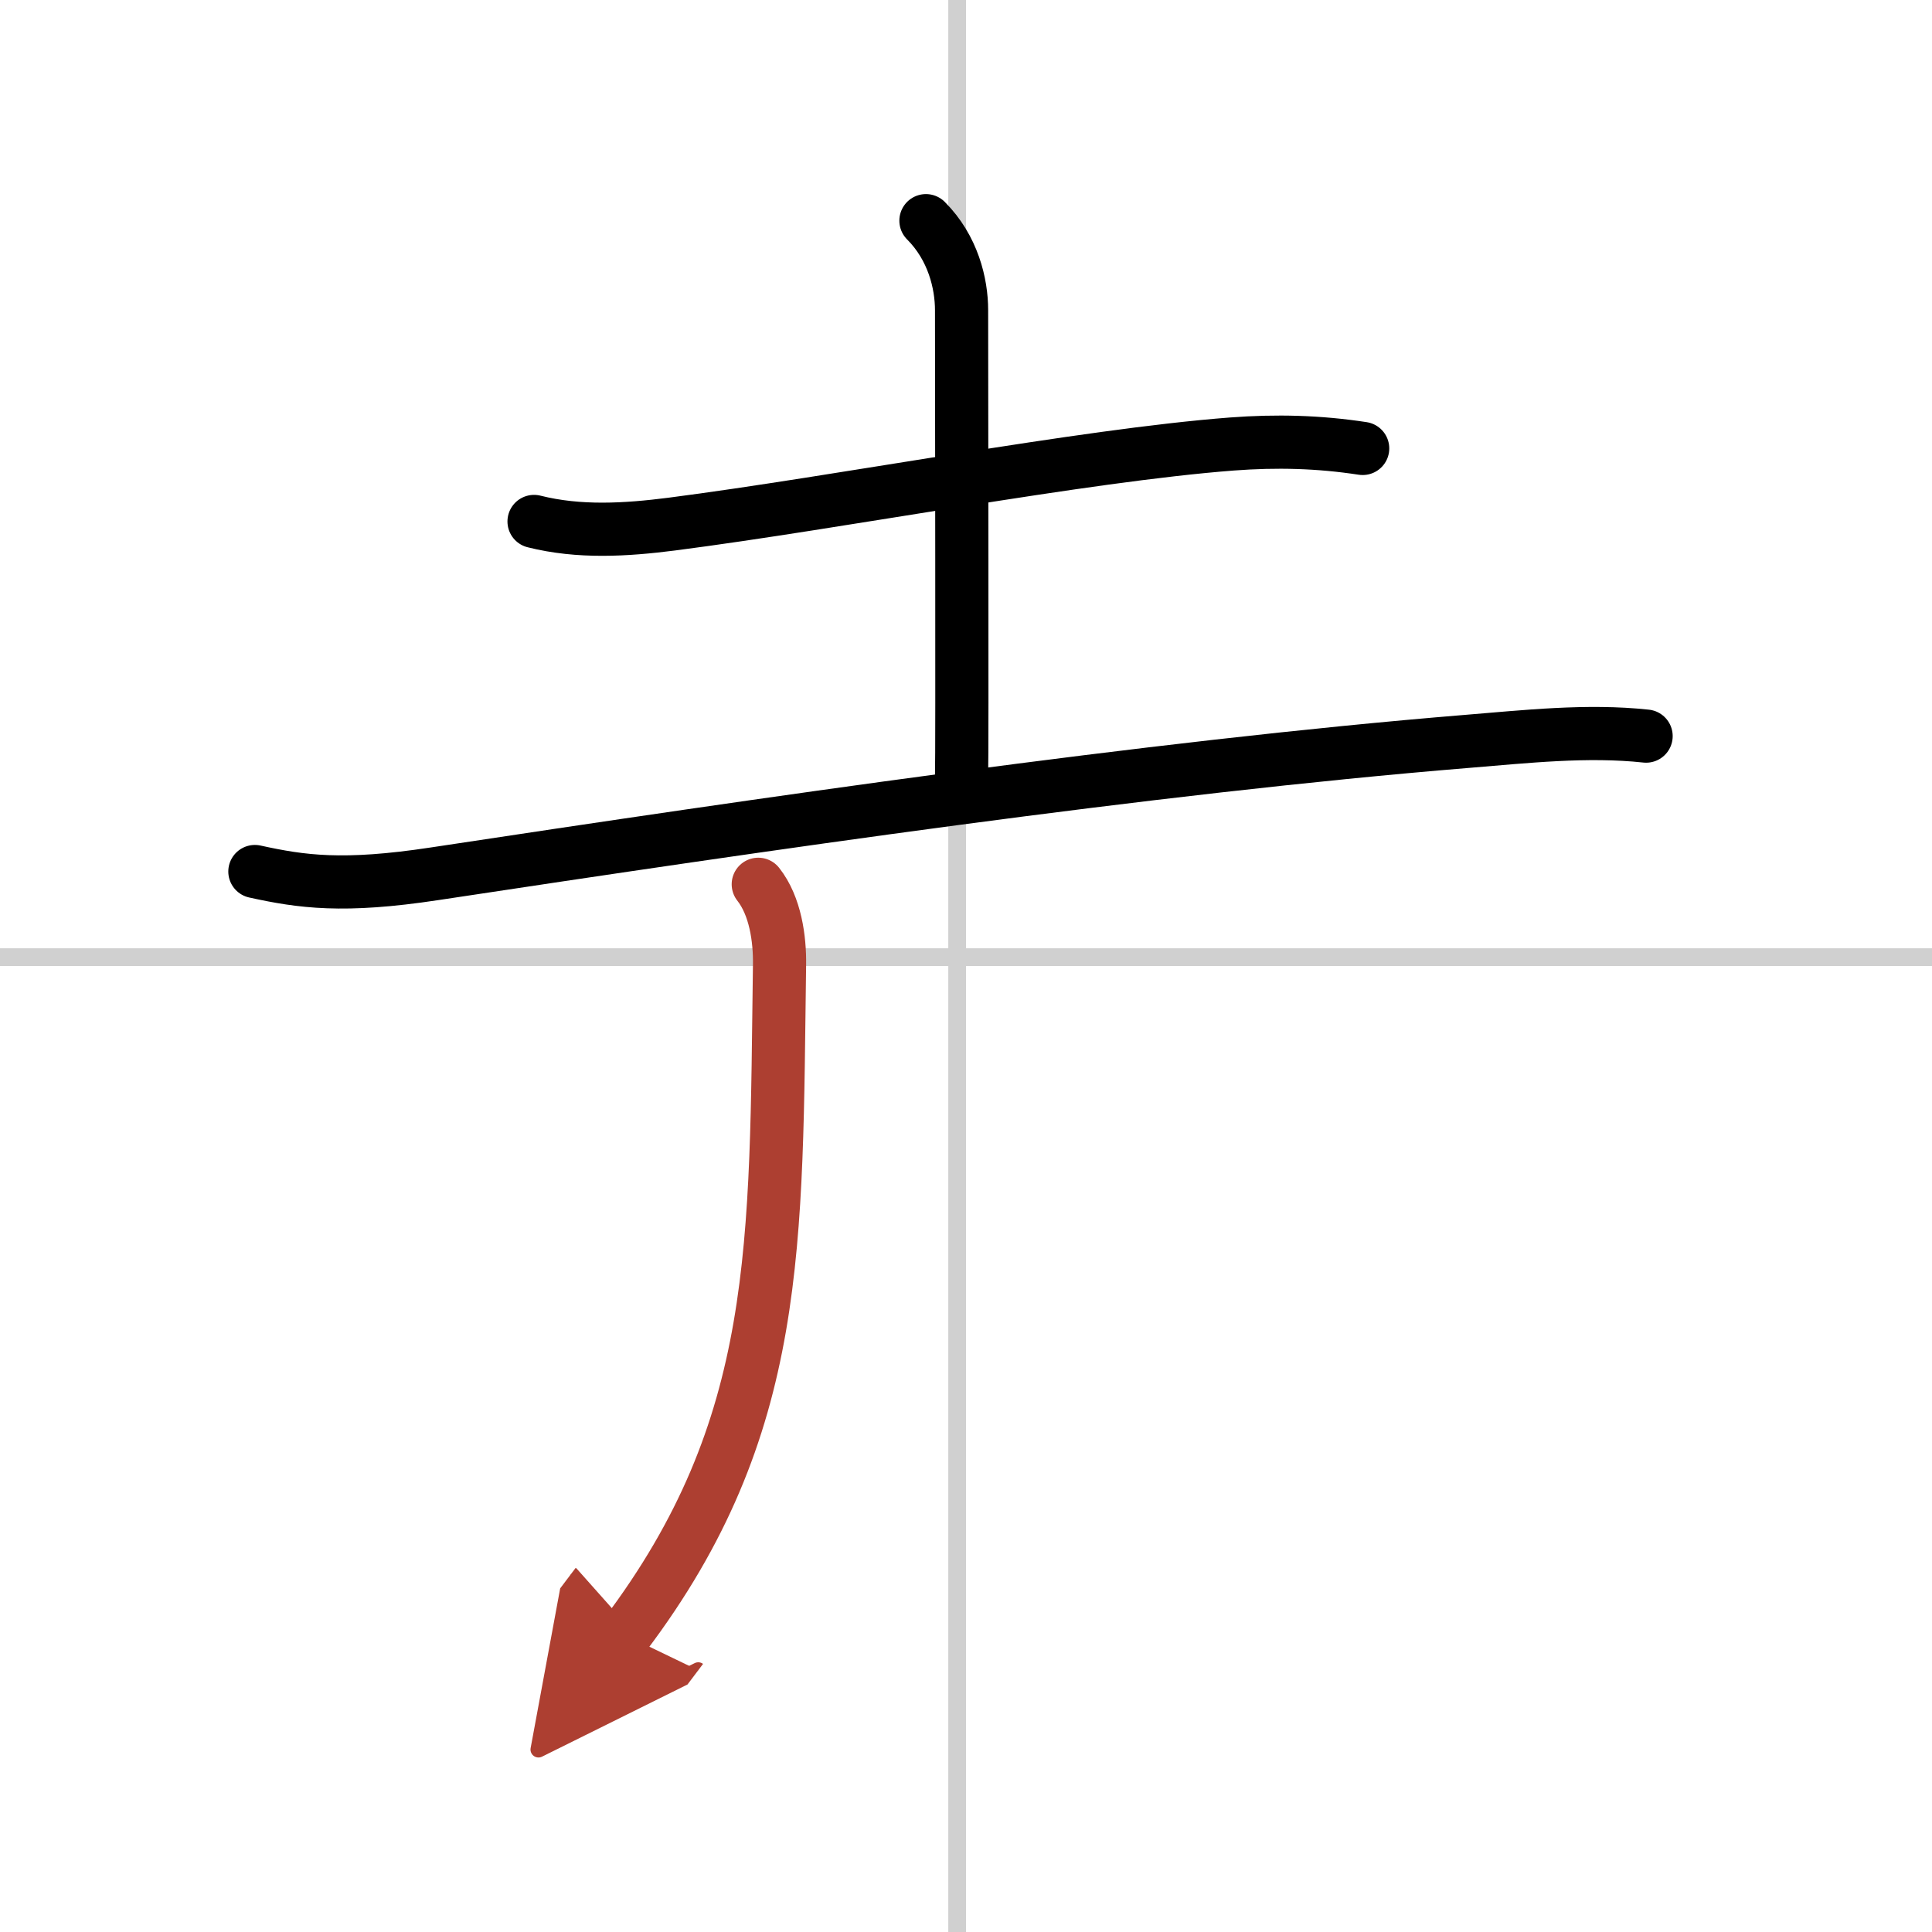 <svg width="400" height="400" viewBox="0 0 109 109" xmlns="http://www.w3.org/2000/svg"><defs><marker id="a" markerWidth="4" orient="auto" refX="1" refY="5" viewBox="0 0 10 10"><polyline points="0 0 10 5 0 10 1 5" fill="#ad3f31" stroke="#ad3f31"/></marker></defs><g fill="none" stroke="#000" stroke-linecap="round" stroke-linejoin="round" stroke-width="3"><rect width="100%" height="100%" fill="#fff" stroke="#fff"/><line x1="54" x2="54" y2="109" stroke="#d0d0d0" stroke-width="1"/><line x2="109" y1="54" y2="54" stroke="#d0d0d0" stroke-width="1"/><path d="m30.13 29.42c2.55 0.64 5.18 0.48 7.76 0.15 9.53-1.23 23.14-3.87 31.61-4.52 2.51-0.19 4.9-0.13 7.38 0.25"/><path d="m52.24 12.45c1.53 1.53 2.01 3.55 2.01 5.05 0 3.33 0.04 25.2 0 26.25"/><path d="m14.38 49.17c2.64 0.58 4.98 0.91 10.12 0.13 18.5-2.8 40.29-6 58.24-7.47 3.33-0.27 6.79-0.66 10.13-0.3"/><path d="m42.78 49.89c0.97 1.23 1.22 3.09 1.2 4.53-0.22 15.82 0.15 26.07-8.72 37.82" marker-end="url(#a)" stroke="#ad3f31"/></g></svg>
